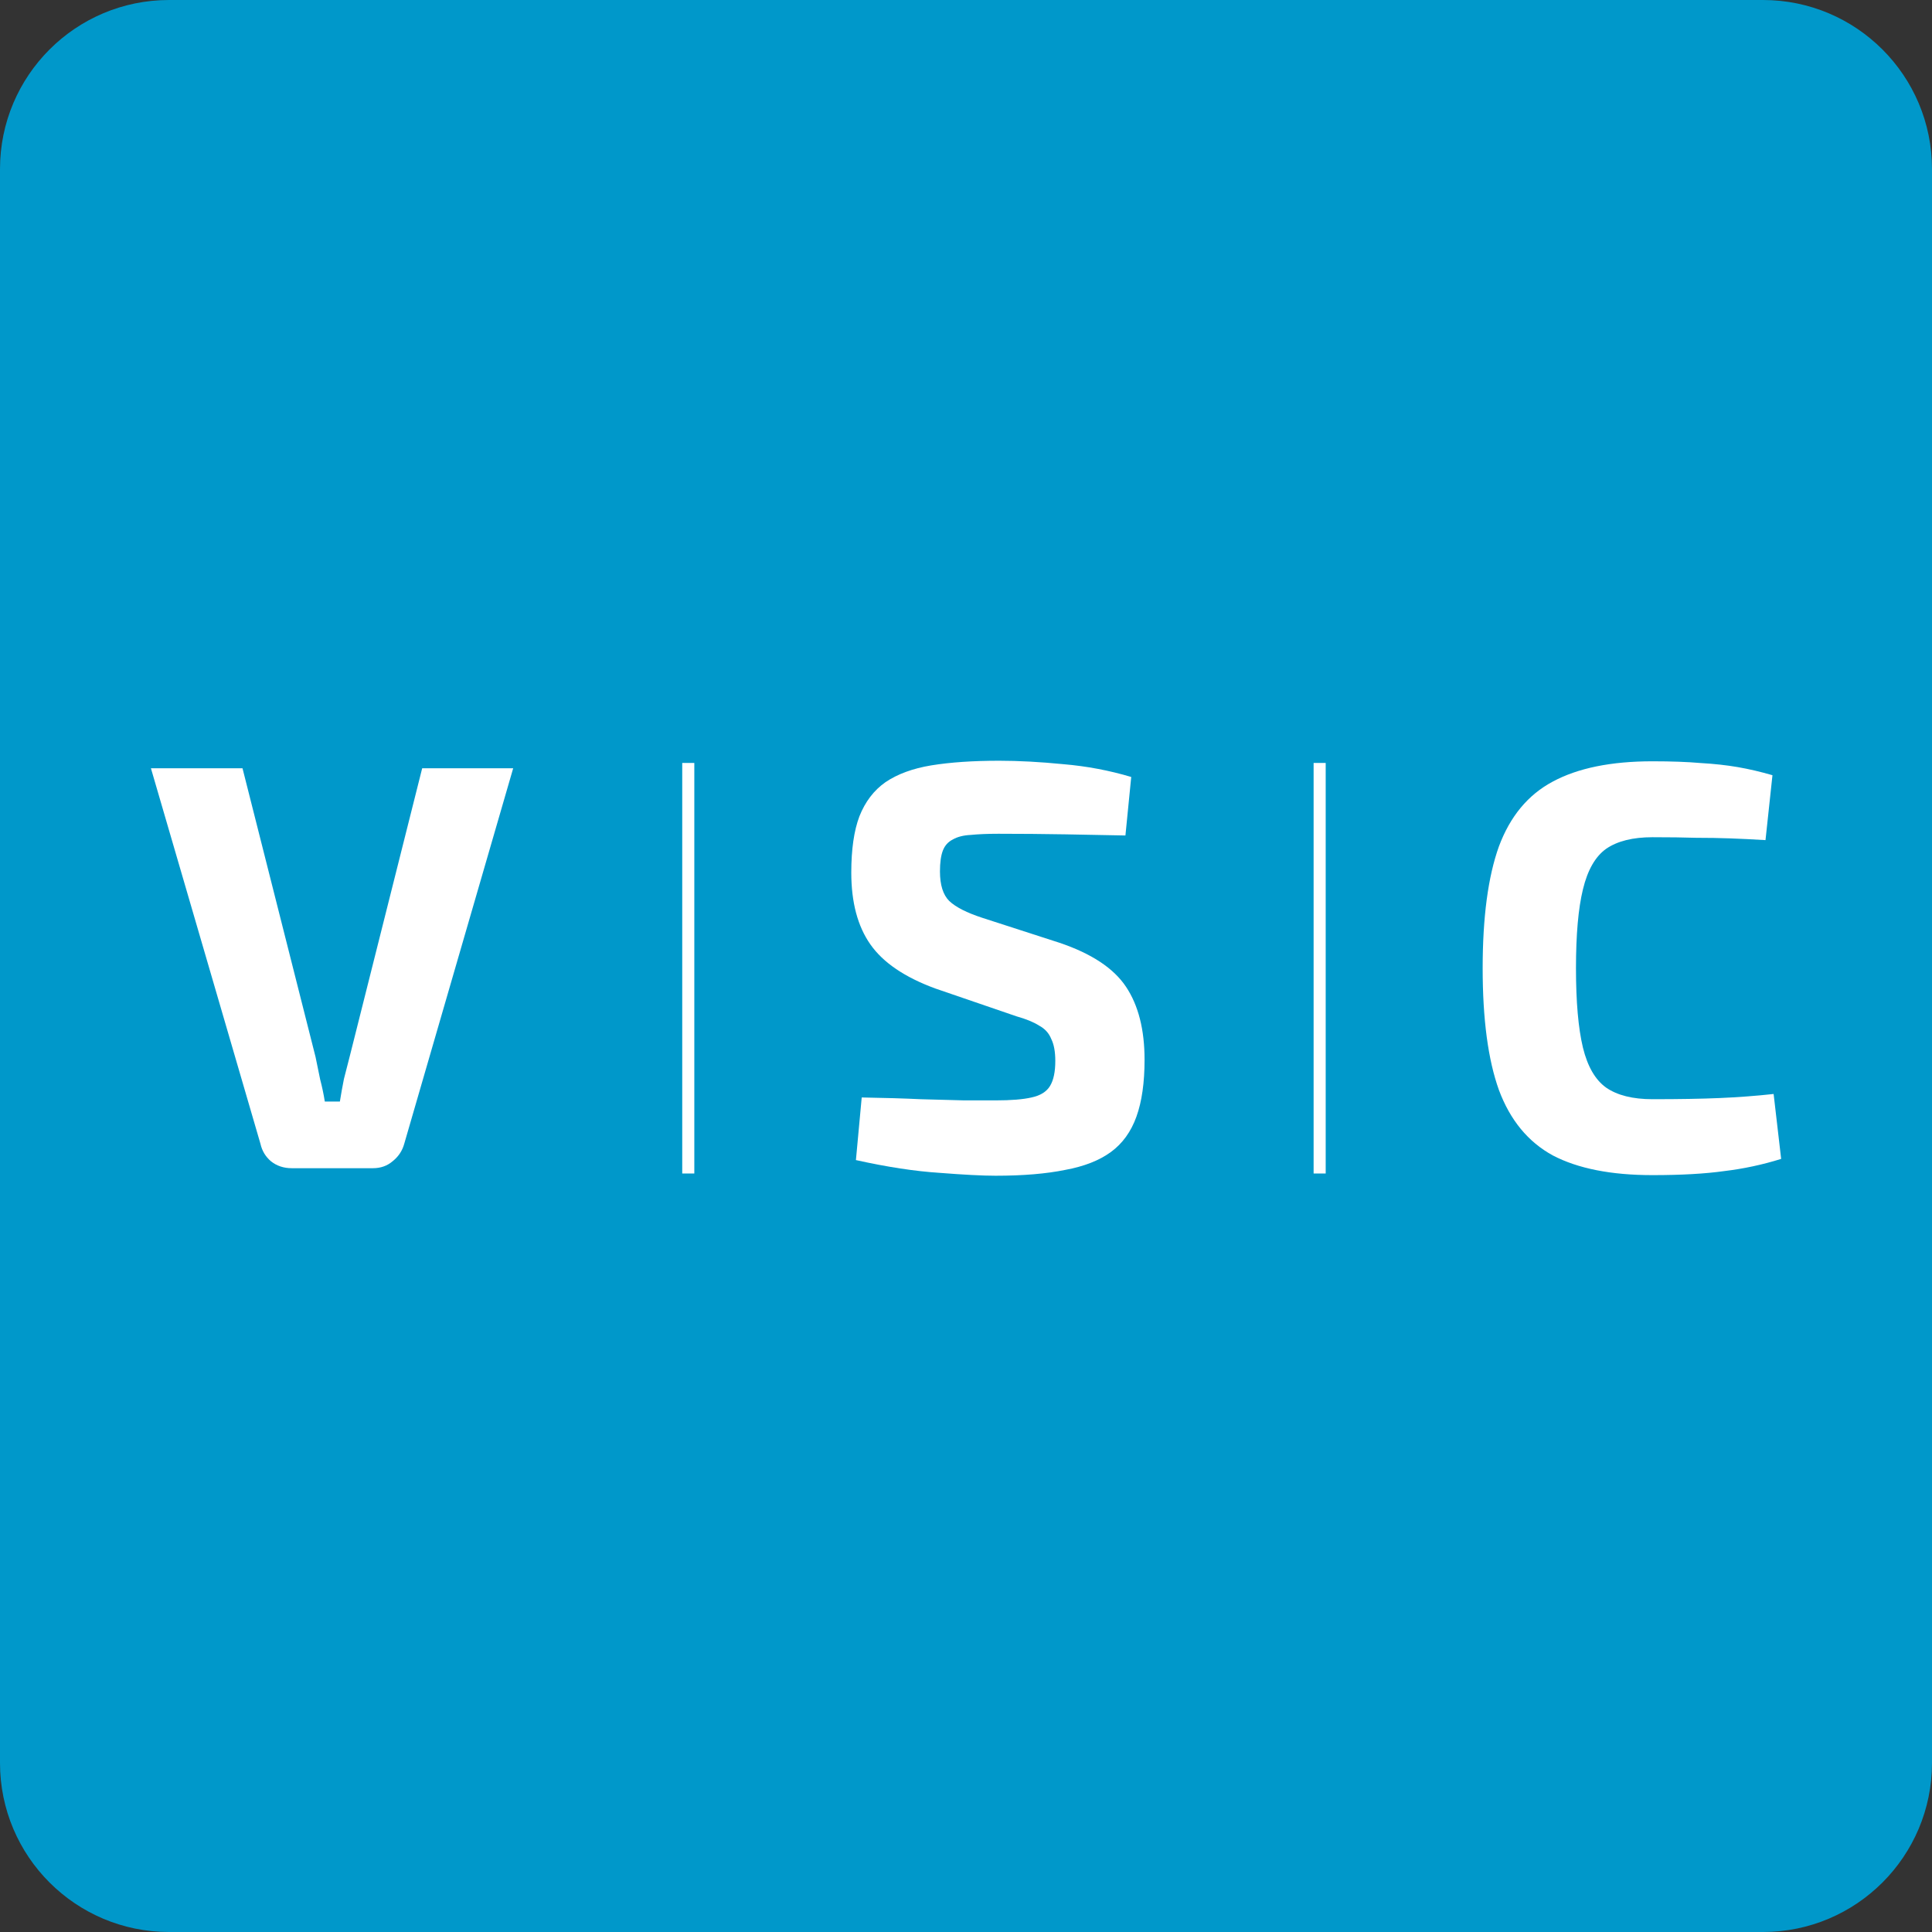 <?xml version="1.0" encoding="UTF-8"?> <svg xmlns="http://www.w3.org/2000/svg" width="90" height="90" viewBox="0 0 90 90" fill="none"><rect x="0" y="0" width="90" height="90" fill="#333333" stroke="none"/> <g clip-path="url(#clip0_333_637)"> <path d="M82.125 0H7.875C3.526 0 0 3.526 0 7.875V82.125C0 86.474 3.526 90 7.875 90H82.125C86.474 90 90 86.474 90 82.125V7.875C90 3.526 86.474 0 82.125 0Z" fill="#0098CA"></path> <path d="M23.906 35.789L18.83 53.285C18.74 53.609 18.56 53.879 18.29 54.095C18.038 54.311 17.732 54.419 17.372 54.419H13.592C13.214 54.419 12.89 54.311 12.62 54.095C12.368 53.879 12.206 53.609 12.134 53.285L7.031 35.789H11.297L14.699 49.235C14.771 49.577 14.843 49.928 14.915 50.288C15.005 50.63 15.077 50.972 15.131 51.314H15.833C15.887 50.972 15.95 50.621 16.022 50.261C16.112 49.901 16.202 49.55 16.292 49.208L19.667 35.789H23.906Z" fill="white"></path> <path fill-rule="evenodd" clip-rule="evenodd" d="M31.781 54.666V35.541H32.344V54.666H31.781Z" fill="white"></path> <path d="M46.541 35.438C47.459 35.438 48.458 35.492 49.538 35.599C50.618 35.69 51.671 35.888 52.697 36.194L52.427 38.92C51.635 38.903 50.708 38.885 49.646 38.867C48.584 38.849 47.54 38.84 46.514 38.84C46.01 38.84 45.578 38.858 45.218 38.894C44.876 38.911 44.597 38.983 44.381 39.109C44.165 39.218 44.012 39.389 43.922 39.623C43.832 39.856 43.787 40.181 43.787 40.594C43.787 41.224 43.931 41.684 44.219 41.971C44.525 42.26 45.038 42.52 45.758 42.755L49.349 43.916C50.843 44.419 51.878 45.103 52.454 45.968C53.03 46.831 53.318 47.965 53.318 49.37C53.318 50.431 53.192 51.313 52.94 52.016C52.688 52.718 52.292 53.267 51.752 53.663C51.212 54.059 50.501 54.337 49.619 54.499C48.737 54.679 47.657 54.77 46.379 54.77C45.767 54.77 44.894 54.724 43.76 54.635C42.626 54.562 41.33 54.364 39.872 54.041L40.142 51.124C41.204 51.142 42.122 51.169 42.896 51.206C43.688 51.224 44.363 51.242 44.921 51.26C45.479 51.26 45.965 51.26 46.379 51.26C47.099 51.26 47.657 51.215 48.053 51.124C48.467 51.035 48.755 50.855 48.917 50.584C49.079 50.315 49.16 49.928 49.16 49.423C49.16 48.992 49.097 48.65 48.971 48.398C48.863 48.127 48.674 47.92 48.404 47.776C48.152 47.614 47.801 47.471 47.351 47.344L43.571 46.048C42.149 45.526 41.141 44.843 40.547 43.996C39.953 43.151 39.656 42.035 39.656 40.648C39.656 39.569 39.782 38.696 40.034 38.029C40.304 37.346 40.709 36.815 41.249 36.437C41.807 36.059 42.518 35.797 43.382 35.654C44.264 35.51 45.317 35.438 46.541 35.438Z" fill="white"></path> <path fill-rule="evenodd" clip-rule="evenodd" d="M61.193 54.666V35.541H61.756V54.666H61.193Z" fill="white"></path> <path d="M76.979 35.464C77.861 35.464 78.608 35.491 79.22 35.545C79.85 35.581 80.426 35.644 80.948 35.734C81.47 35.824 82.01 35.95 82.568 36.112L82.244 39.136C81.65 39.1 81.101 39.073 80.597 39.055C80.111 39.037 79.58 39.028 79.004 39.028C78.446 39.01 77.771 39.001 76.979 39.001C76.061 39.001 75.341 39.181 74.819 39.541C74.315 39.901 73.955 40.531 73.739 41.431C73.523 42.313 73.415 43.537 73.415 45.103C73.415 46.669 73.523 47.902 73.739 48.802C73.955 49.684 74.315 50.305 74.819 50.665C75.341 51.025 76.061 51.205 76.979 51.205C78.221 51.205 79.265 51.187 80.111 51.151C80.957 51.115 81.794 51.052 82.622 50.962L82.973 53.986C82.109 54.256 81.227 54.445 80.327 54.553C79.427 54.679 78.311 54.742 76.979 54.742C75.053 54.742 73.505 54.436 72.335 53.824C71.183 53.194 70.346 52.177 69.824 50.773C69.32 49.369 69.068 47.479 69.068 45.103C69.068 42.727 69.32 40.837 69.824 39.433C70.346 38.029 71.183 37.021 72.335 36.409C73.505 35.779 75.053 35.464 76.979 35.464Z" fill="white"></path> </g> <defs> <clipPath id="clip0_333_637"> <rect width="90" height="90" fill="white"></rect> </clipPath> </defs> </svg> 